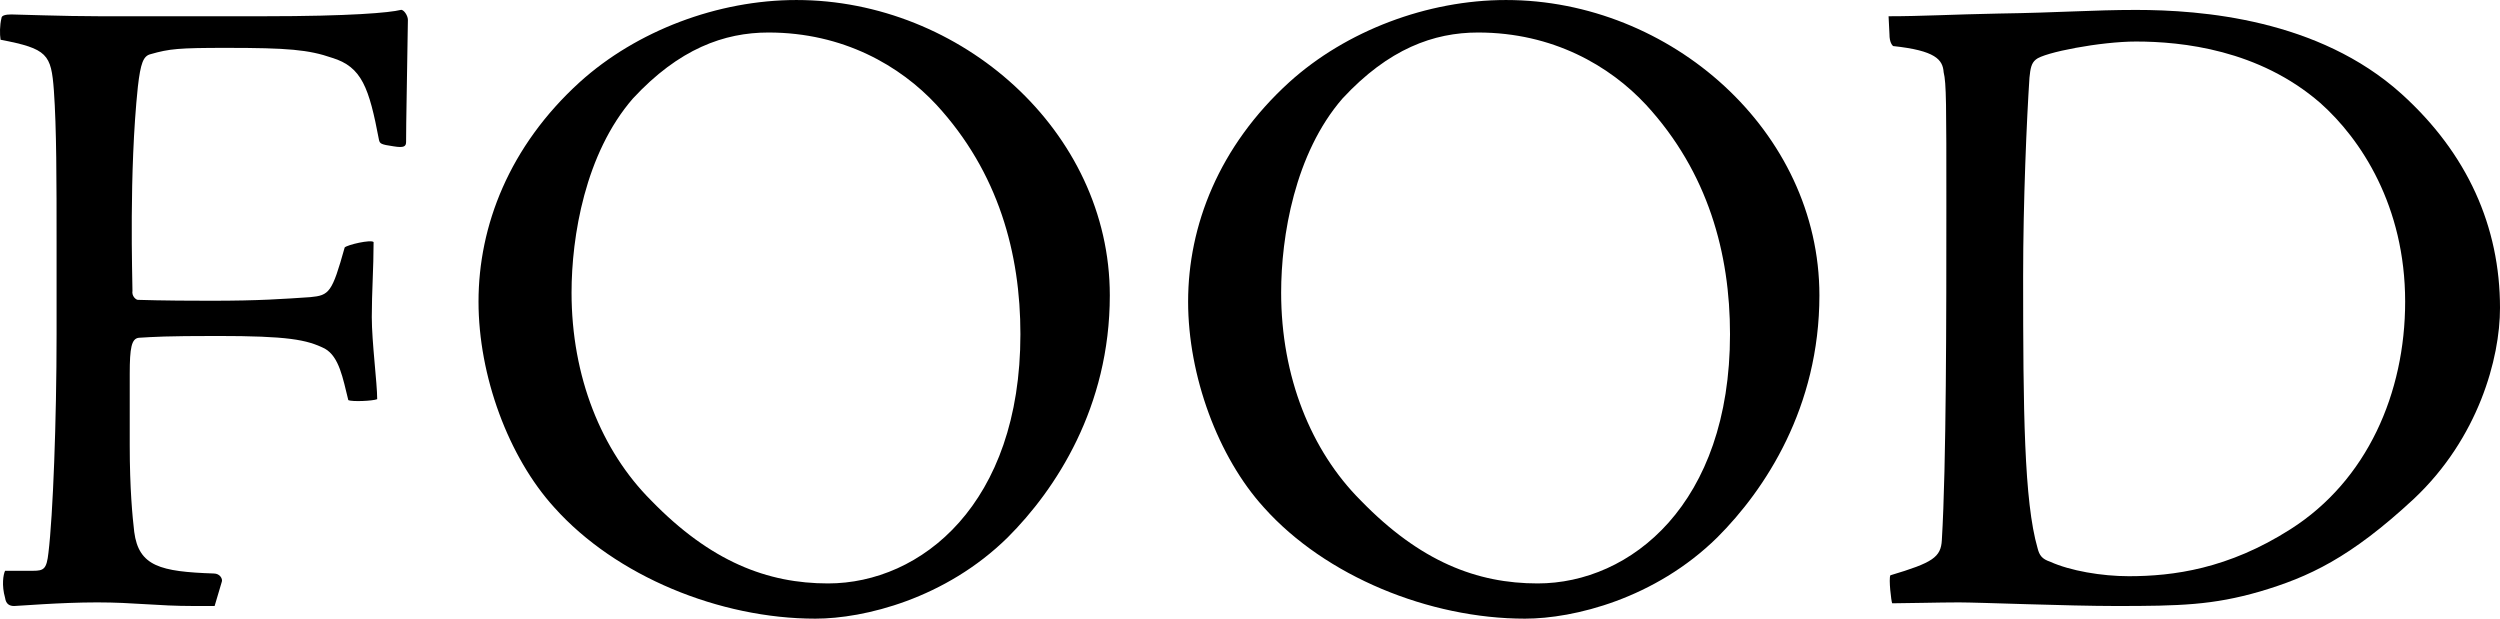 <?xml version="1.0" encoding="UTF-8"?>
<svg id="_レイヤー_2" data-name="レイヤー_2" xmlns="http://www.w3.org/2000/svg" width="221.454" height="54.802" viewBox="0 0 221.454 54.802">
  <g id="_レイヤー_1-2" data-name="レイヤー_1">
    <g>
      <path d="M2.932,50.561c.96,0,1.2-.16,1.36-1.6.399-3.28.72-11.681.72-19.361v-8c0-5.52,0-10.24-.24-13.6-.239-3.2-.56-3.68-4.72-4.48-.08-.48-.08-1.28.08-1.92,0-.24.399-.32.88-.32.56,0,4.561.16,7.84.16h14.48c7.761,0,11.2-.32,12.16-.56.24-.08.641.48.641.88-.08,5.76-.16,8.88-.16,10.8,0,.4-.16.56-1.12.4-1.12-.16-1.2-.24-1.28-.56-.88-4.64-1.52-6.48-4.16-7.28-2.08-.72-3.92-.88-9.36-.88-4.239,0-5.04.08-6.72.56-.64.16-.88.8-1.12,2.88-.8,7.6-.479,17.041-.479,18.081-.08.48.319.8.479.8.4,0,1.76.08,6.48.08,4.32,0,6.399-.16,8.8-.32,1.681-.16,1.92-.4,3.04-4.4.24-.24,2.32-.72,2.561-.48,0,2.32-.16,4.4-.16,6.64s.479,5.84.479,7.28c-.399.16-2.239.24-2.56.08-.48-1.92-.8-3.84-2.08-4.56-1.601-.8-3.28-1.12-9.521-1.12-4.64,0-5.6.08-6.96.16-.64.08-.8.88-.8,3.2v6.32c0,3.84.24,6.32.399,7.68.4,3.04,2.32,3.52,7.041,3.68.56,0,.8.48.72.72l-.641,2.16h-1.84c-3.28,0-5.28-.32-8.56-.32s-7.041.32-7.36.32c-.4,0-.721-.16-.8-.72-.32-1.12-.16-2.08,0-2.4h2.479Z"/>
      <path d="M98.309,26.161c0,9.92-4.8,17.201-9.04,21.44-5.521,5.44-12.721,7.201-17.041,7.201-8.479,0-17.68-3.76-23.12-9.841-4.08-4.48-6.72-11.68-6.72-18.24,0-6.72,2.72-13.76,8.96-19.44,5.04-4.56,12.24-7.28,19.2-7.28,14.561,0,27.761,11.601,27.761,26.161ZM56.068,8.72c-4.24,4.88-5.439,12.24-5.439,17.201,0,7.44,2.64,14,7.04,18.4,5.28,5.44,10.32,7.36,15.68,7.36,8.24,0,17.041-7.04,17.041-22.081,0-7.12-1.92-14.32-7.44-20.32-3.2-3.44-8.24-6.4-14.88-6.4-3.921,0-7.921,1.44-12.001,5.84Z"/>
      <path d="M161.166,26.161c0,9.92-4.8,17.201-9.04,21.44-5.521,5.44-12.721,7.201-17.04,7.201-8.48,0-17.681-3.76-23.121-9.841-4.08-4.48-6.72-11.68-6.72-18.24,0-6.72,2.72-13.76,8.96-19.44,5.04-4.56,12.24-7.28,19.2-7.28,14.561,0,27.761,11.601,27.761,26.161ZM118.925,8.72c-4.24,4.88-5.439,12.24-5.439,17.201,0,7.44,2.64,14,7.04,18.4,5.28,5.44,10.32,7.36,15.68,7.36,8.24,0,17.041-7.04,17.041-22.081,0-7.12-1.92-14.32-7.44-20.32-3.2-3.44-8.24-6.4-14.88-6.4-3.921,0-7.921,1.44-12.001,5.84Z"/>
      <path d="M213.854,44.161c-5.681,5.28-9.36,6.96-13.681,8.24-4.16,1.2-7.04,1.28-12.721,1.28-4.24,0-12.16-.32-13.92-.32s-4.72.08-5.92.08c-.08-.16-.32-2.16-.16-2.48,3.76-1.12,4.479-1.6,4.56-3.12.4-6.64.4-20,.4-29.681,0-8.96,0-10.8-.24-11.76-.08-1.12-.72-1.92-4.479-2.32-.08-.08-.32-.32-.32-1.04l-.08-1.6c2.96,0,5.601-.16,9.76-.24,5.44-.08,8.32-.32,12.161-.32,5.76,0,16.16.8,23.521,7.44,5.84,5.28,8.72,11.76,8.72,18.96,0,4.48-1.92,11.52-7.6,16.88ZM180.333,5.28c-.399.32-.479.8-.56,1.6-.24,3.6-.561,10.96-.561,17.6,0,11.92.08,19.921,1.28,24.081.16.64.4.96,1.12,1.2,1.76.8,4.561,1.28,6.96,1.28,3.92,0,8.801-.64,14.32-4.16,6.801-4.32,10.16-12.081,10.16-20.161,0-8.48-3.92-14.4-7.52-17.601-5.44-4.72-12.24-5.44-16.32-5.44-3.12,0-8.16.96-8.881,1.6Z"/>
    </g>
  </g>
</svg>
